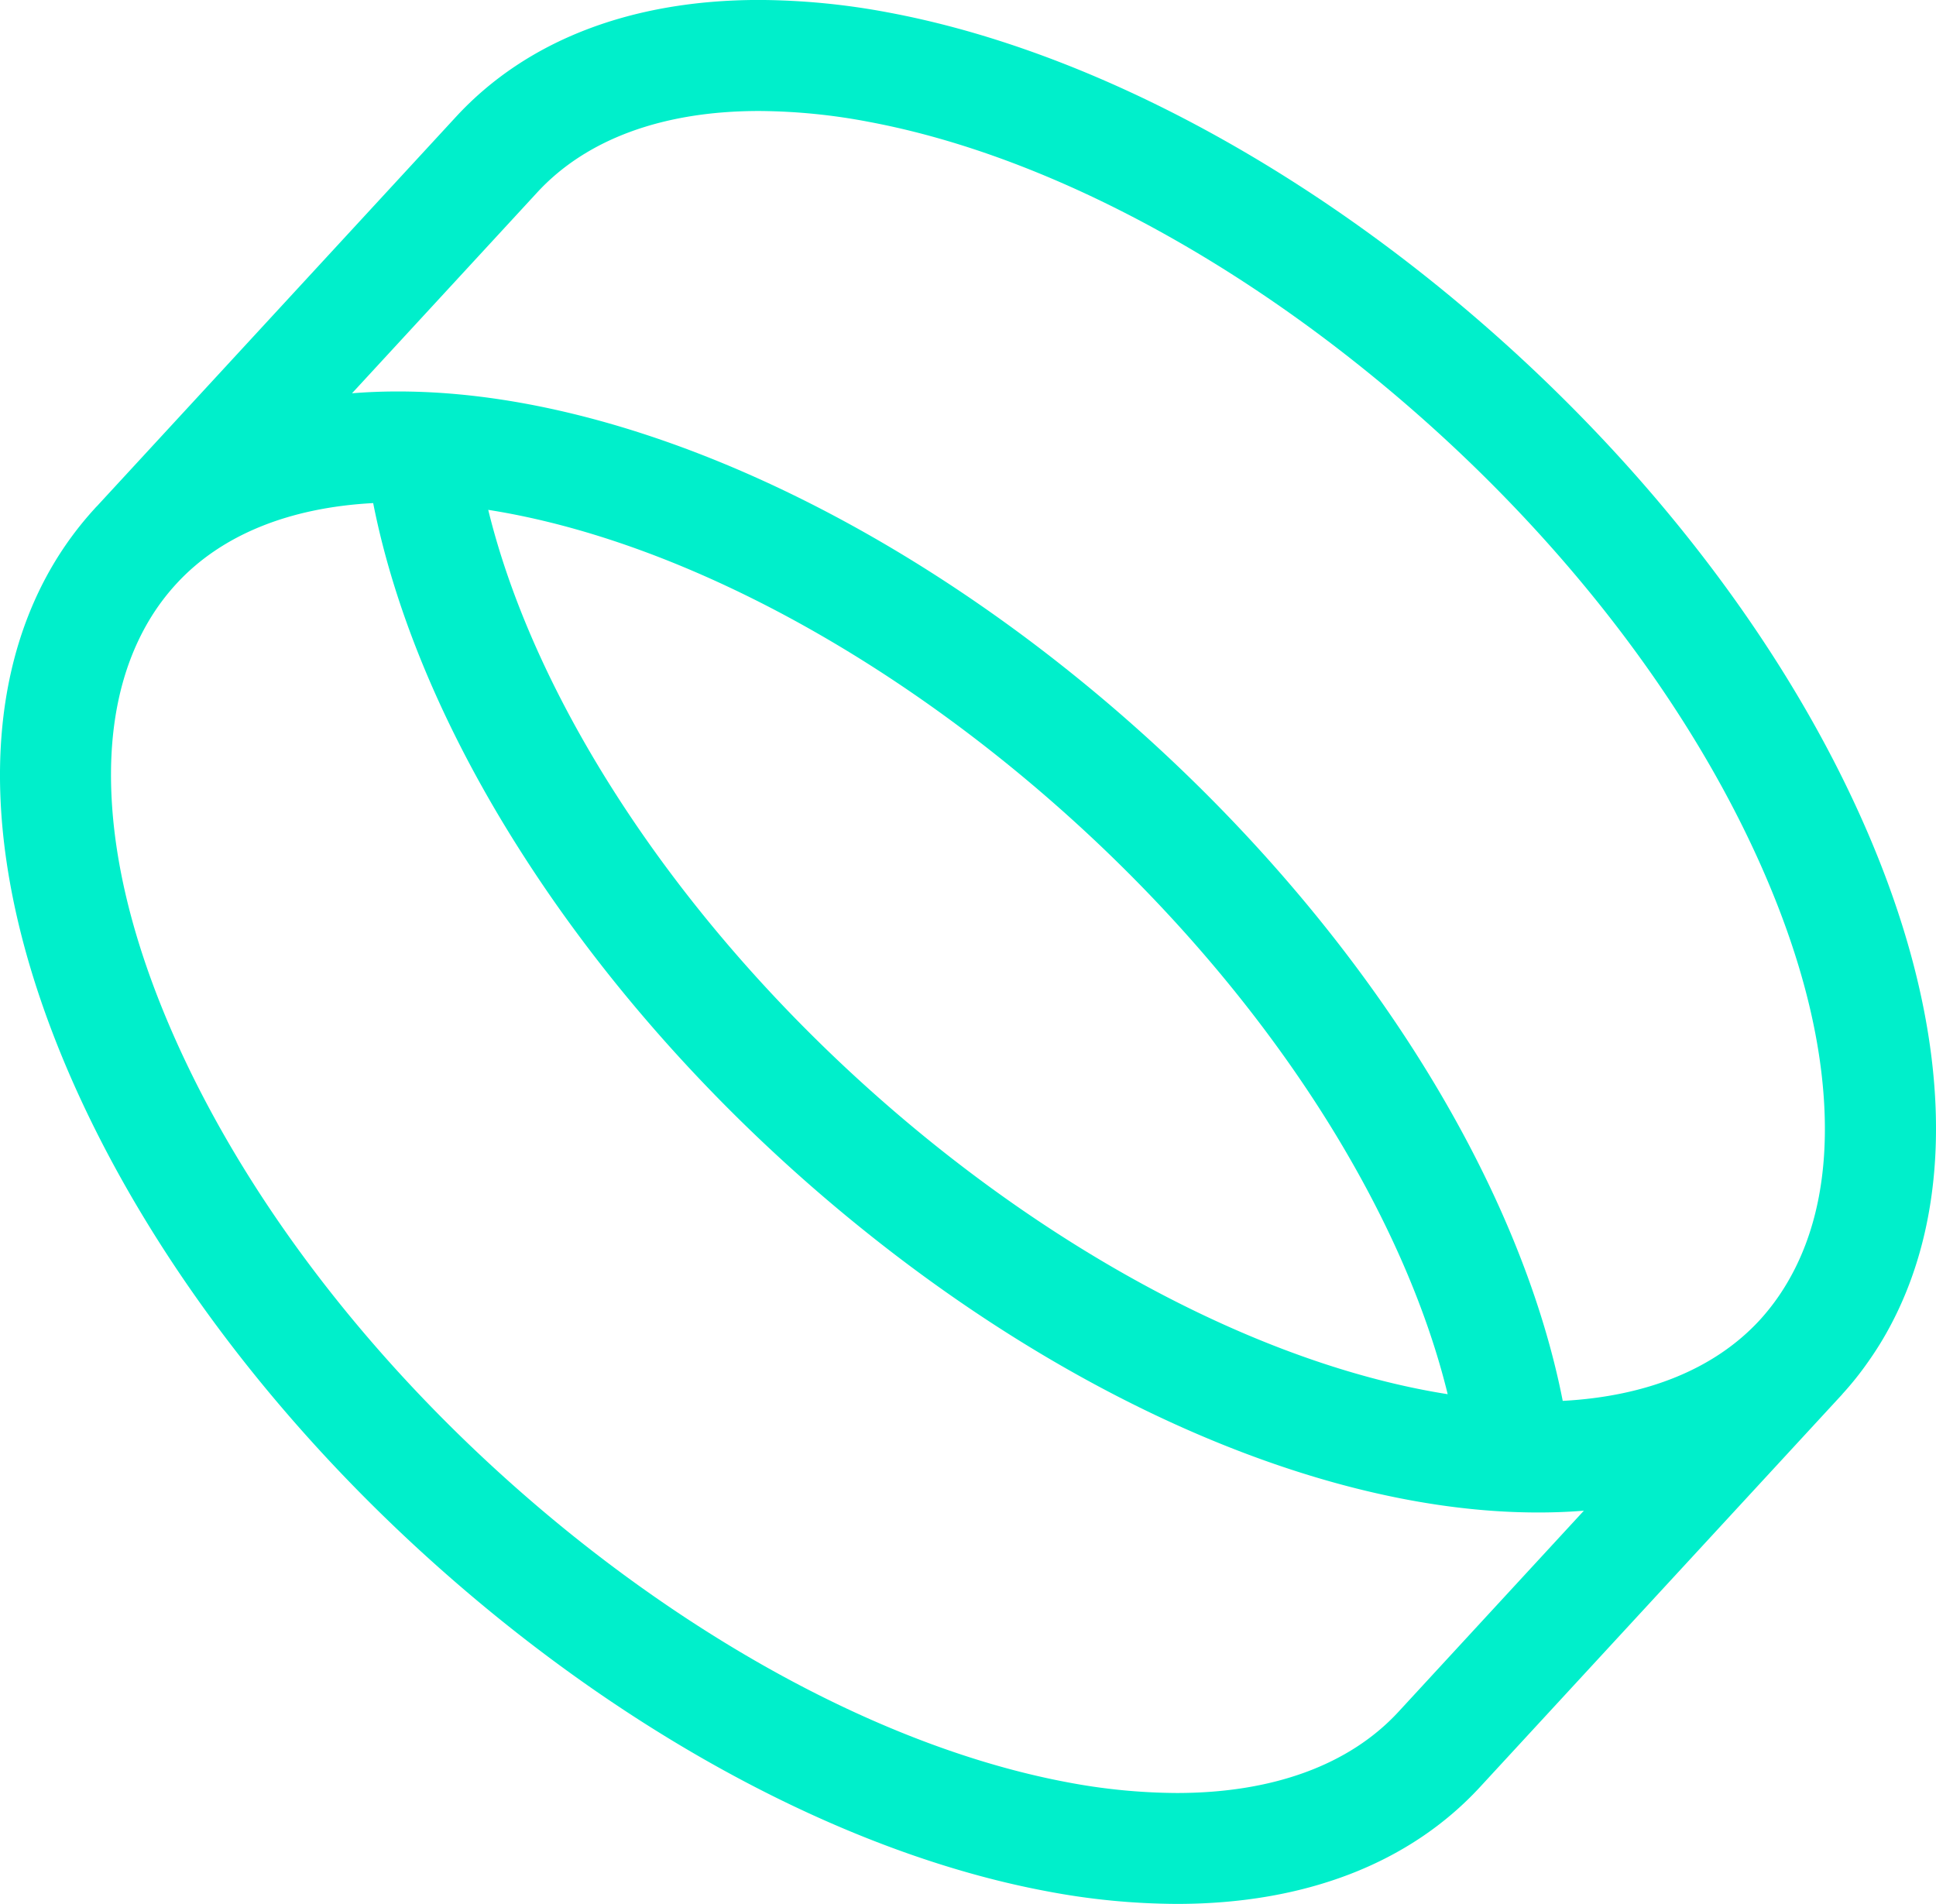 <svg xmlns="http://www.w3.org/2000/svg" width="394.739" height="388.248" viewBox="0 0 394.739 388.248"><path id="Trazado_134_-_Contorno" data-name="Trazado 134 - Contorno" d="M1583.564,1001.482a143.953,143.953,0,0,1-26.633-2.607c-35.944-6.76-75.519-26.458-111.428-55.464-38.788-31.336-69.737-70.33-87.147-109.8-18.191-41.305-19.582-78.664-3.918-105.2a69.4,69.4,0,0,1,8.431-11.4c.128-.149.309-.351.544-.58l73.155-79.343c14.38-15.61,35.766-23.862,61.844-23.862a144.811,144.811,0,0,1,26.612,2.607c35.95,6.762,75.535,26.472,111.464,55.5,38.769,31.339,69.708,70.329,87.118,109.791,18.224,41.268,19.616,78.63,3.916,105.2-1.15,1.942-2.437,3.879-3.938,5.93l-.025.034a63.641,63.641,0,0,1-4.232,5.164l-.143.181-.187.2-73.6,79.806C1631.016,993.242,1609.634,1001.482,1583.564,1001.482ZM1419.712,715.826c-17.2.912-30.992,6.537-40.08,16.405a45.008,45.008,0,0,0-5.705,7.677c-5.8,9.828-8.334,22.109-7.524,36.5.823,14.716,5.081,30.887,12.658,48.064,16,36.247,44.642,72.237,80.647,101.336,33.113,26.711,69.142,44.772,101.444,50.85a122.43,122.43,0,0,0,22.4,2.208c19.594,0,35.229-5.729,45.219-16.569l37.795-41q-4.547.366-9.3.366c-1.646,0-3.353-.035-5.074-.1-40.978-1.606-89.489-22.74-133.092-57.984-27.573-22.251-51.565-48.826-69.379-76.847C1434.467,762.791,1424.166,738.417,1419.712,715.826Zm5.007-22.763c1.7,0,3.411.034,5.09.1,40.933,1.6,89.442,22.731,133.082,57.983,27.576,22.278,51.566,48.851,69.378,76.846,15.268,24,25.561,48.374,29.985,70.912,17.206-.921,31-6.549,40.114-16.417a45.323,45.323,0,0,0,5.661-7.669c5.812-9.838,8.344-22.116,7.53-36.5-.825-14.7-5.085-30.867-12.661-48.069-15.979-36.241-44.616-72.219-80.636-101.3-33.079-26.732-69.093-44.79-101.412-50.851a122.209,122.209,0,0,0-22.468-2.229c-19.557,0-35.183,5.729-45.188,16.567l-37.8,41Q1419.953,693.063,1424.719,693.063Zm18.452,24.143c4.447,18.215,13.2,37.859,25.635,57.39,16.49,25.916,38.794,50.6,64.5,71.381,34.567,27.918,72.442,46.349,105.491,51.563-4.439-18.213-13.188-37.863-25.613-57.413-16.486-25.919-38.795-50.6-64.514-71.374C1514.081,740.818,1476.2,722.393,1443.171,717.206Z" transform="translate(-1343.623 -613.235)" fill="#00efcb"></path></svg>